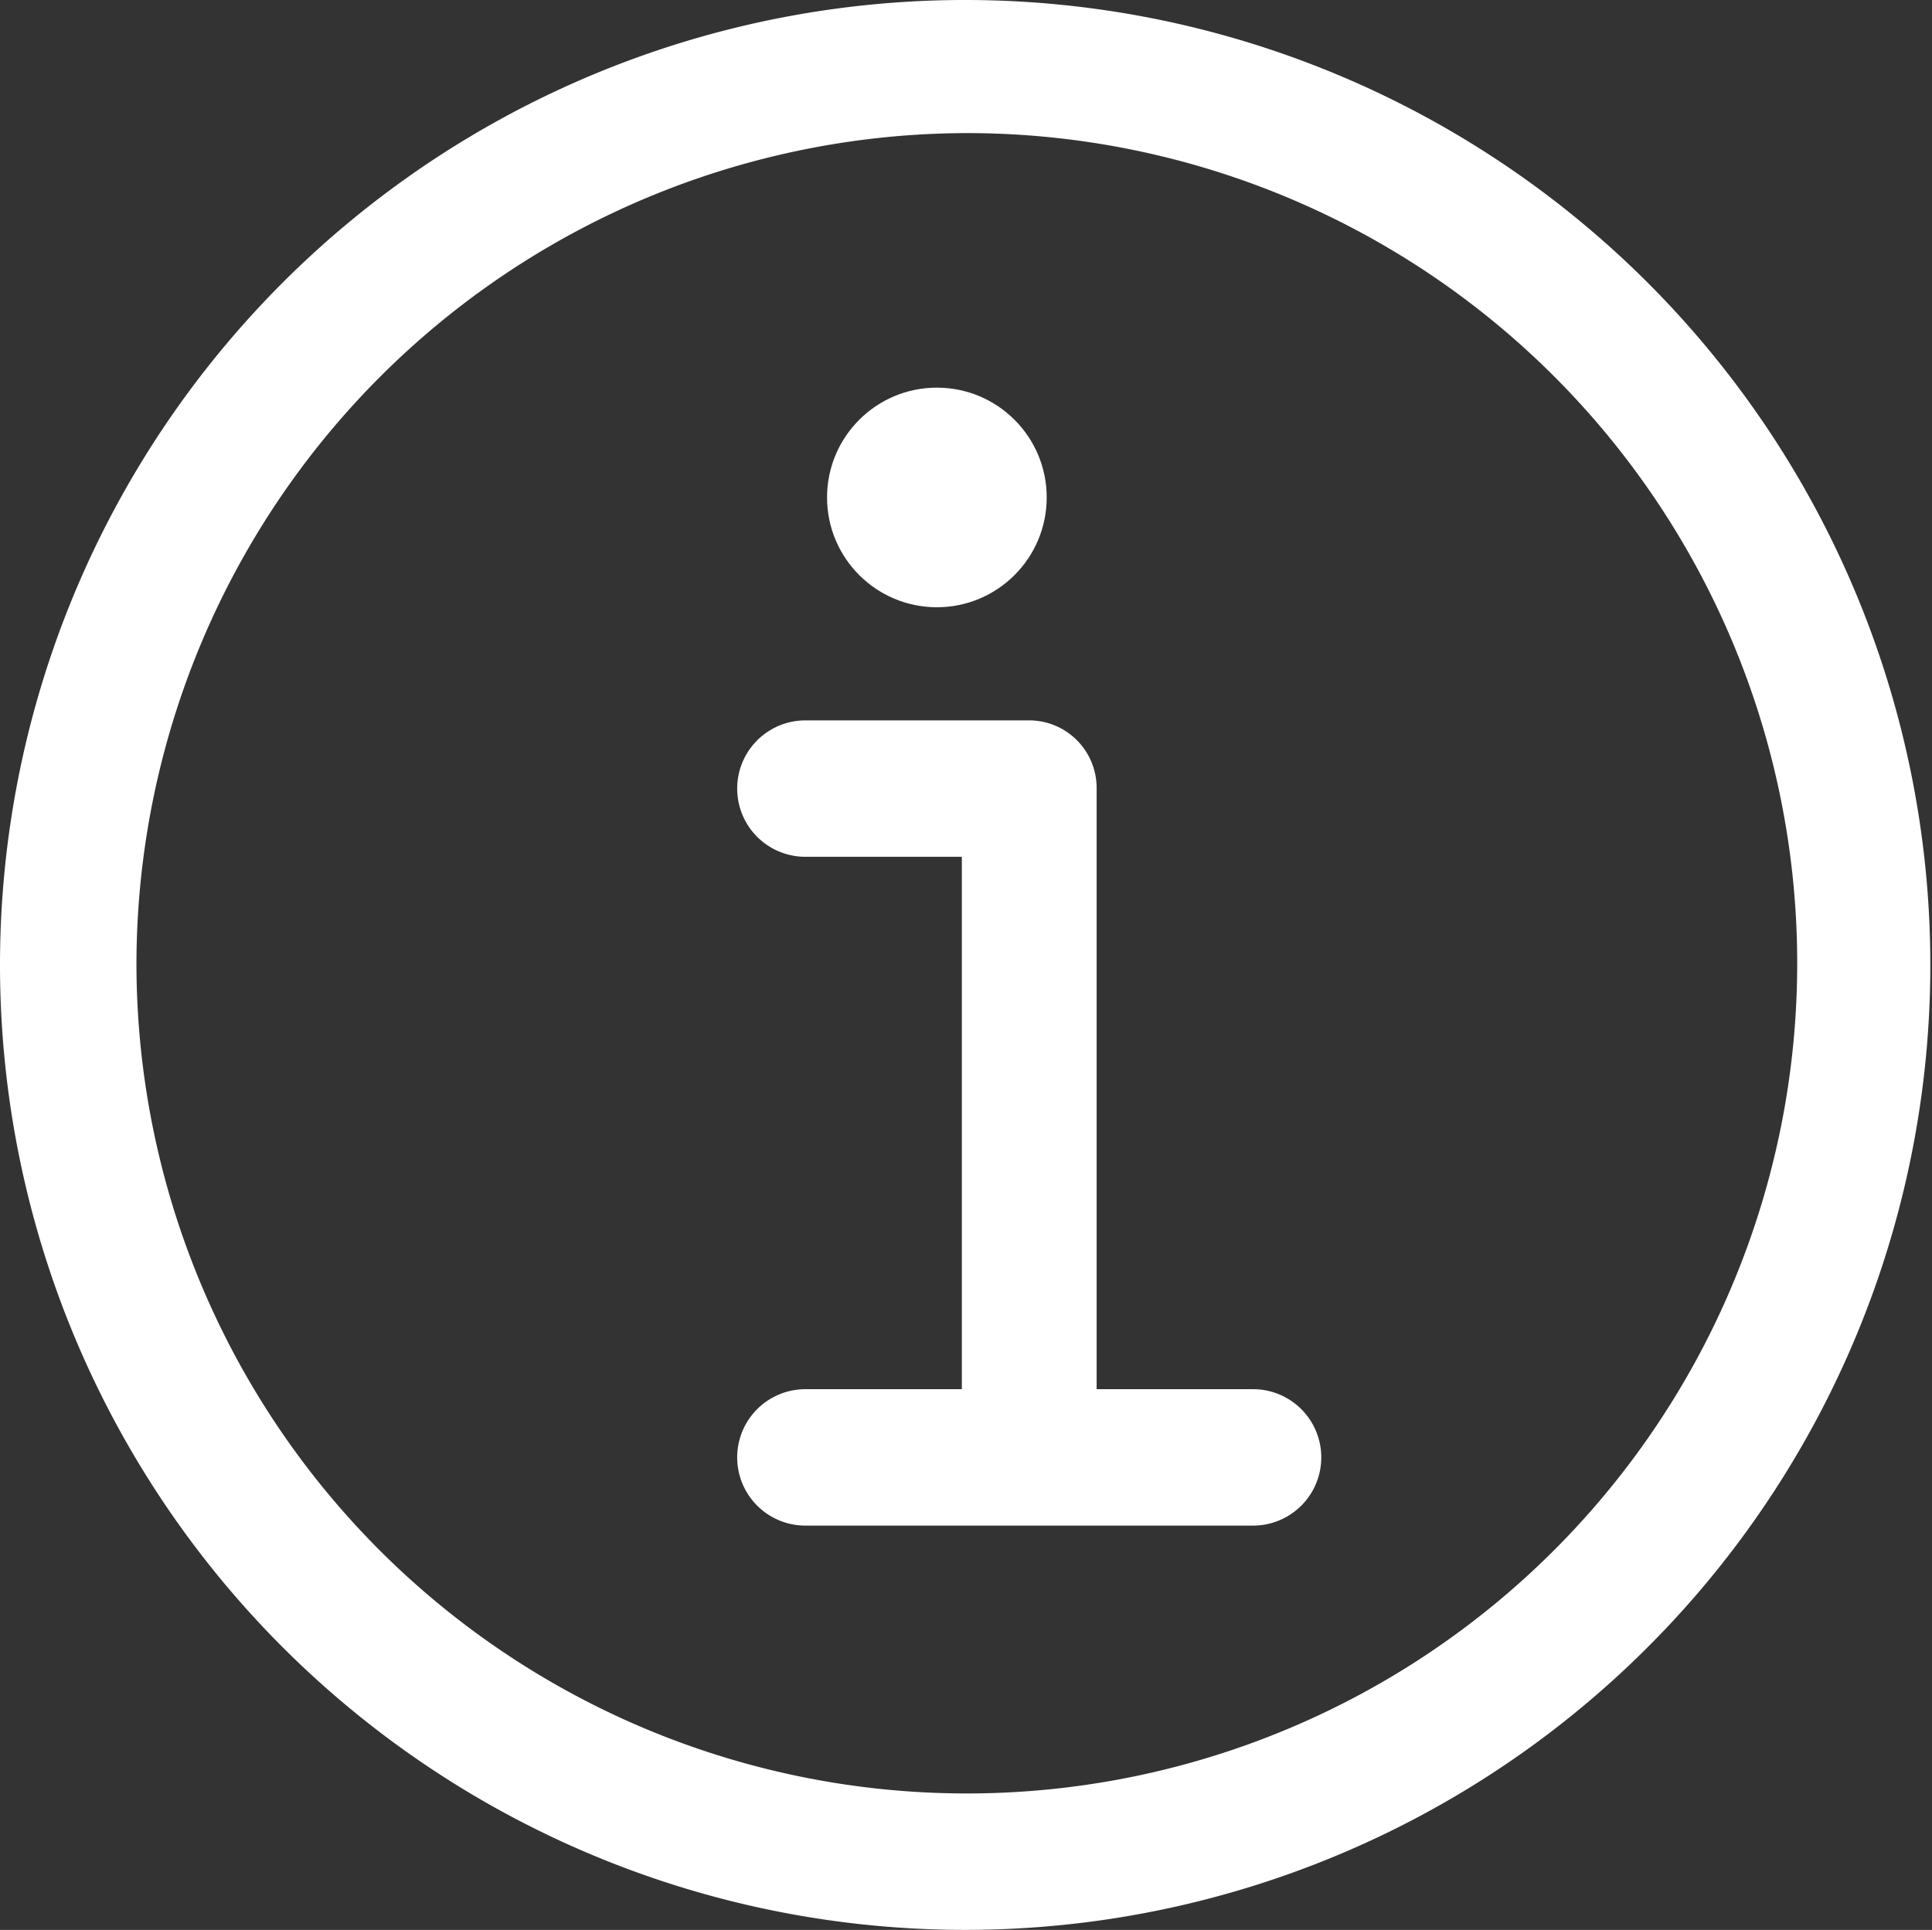 <svg id="Layer_1" data-name="Layer 1" xmlns="http://www.w3.org/2000/svg" viewBox="0 0 116.1 116"><rect x="0" y="0" width="116.1" height="116" fill="#333333" stroke="none"/><defs><style>.cls-1{fill:#fff;}</style></defs><title>info_white</title><path class="cls-1" d="M64.5,122.6a58,58,0,1,0-58.1-58A58,58,0,0,0,64.5,122.6Zm0-108A49.9,49.9,0,1,1,14.6,64.5,50,50,0,0,1,64.5,14.6Z" transform="translate(-6.4 -6.6)"/><path class="cls-1" d="M54.8,90.1a4.1,4.1,0,1,0,0,8.2H81.7a4.1,4.1,0,0,0,0-8.2H72.3V54a4.06,4.06,0,0,0-4.1-4.1H54.8a4.1,4.1,0,1,0,0,8.2h9.4v32Z" transform="translate(-6.4 -6.6)"/><circle class="cls-1" cx="56.3" cy="29.9" r="6.6"/></svg>